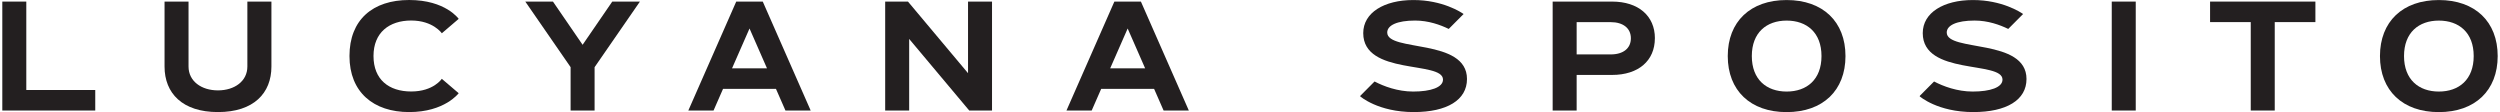 <svg xmlns="http://www.w3.org/2000/svg" width="446" height="20" viewBox="0 0 446 20" fill="none"><path d="M16.993 16.057V19.717H0.412V0.283H4.692V16.057H16.993Z" fill="#231F20"></path><path d="M48.422 0.283V11.873C48.422 16.629 45.244 19.994 38.889 19.994C32.533 19.994 29.355 16.629 29.355 11.873V0.283H33.635V11.873C33.635 14.476 35.913 16.124 38.883 16.124C41.852 16.124 44.13 14.476 44.13 11.873V0.283H48.41H48.422Z" fill="#231F20"></path><path d="M78.822 14.063L81.829 16.629C81.829 16.629 79.343 19.994 72.993 19.994C66.644 19.994 62.346 16.456 62.346 9.997C62.346 3.537 66.491 0 72.993 0C79.496 0 81.829 3.365 81.829 3.365L78.822 5.937C78.822 5.937 77.267 3.66 73.361 3.66C69.454 3.66 66.632 5.795 66.632 9.991C66.632 14.186 69.362 16.321 73.361 16.321C77.359 16.321 78.822 14.051 78.822 14.051V14.063Z" fill="#231F20"></path><path d="M106.075 11.978V19.717H101.795V11.978L93.713 0.283H98.648L103.938 7.991L109.228 0.283H114.163L106.081 11.978H106.075Z" fill="#231F20"></path><path d="M138.435 15.848H128.993L127.297 19.717H122.797L131.344 0.283H136.077L144.625 19.717H140.125L138.429 15.848H138.435ZM136.83 12.187L133.714 5.082L130.597 12.187H136.824H136.83Z" fill="#231F20"></path><path d="M176.977 0.283V19.717H172.911L162.196 6.946V19.717H157.916V0.283H161.982L172.697 13.055V0.283H176.977Z" fill="#231F20"></path><path d="M205.896 15.848H196.454L194.758 19.717H190.258L198.805 0.283H203.538L212.086 19.717H207.586L205.889 15.848H205.896ZM204.291 12.187L201.175 5.082L198.058 12.187H204.285H204.291Z" fill="#231F20"></path><path d="M295.228 6.829C295.228 10.834 292.295 13.368 287.593 13.368H281.274V19.717H276.994V0.283H287.599C292.265 0.283 295.234 2.818 295.234 6.829H295.228ZM290.948 6.829C290.948 5.038 289.564 3.95 287.354 3.95H281.274V9.708H287.354C289.601 9.708 290.948 8.613 290.948 6.829Z" fill="#231F20"></path><path d="M329.234 10.003C329.234 16.149 325.193 20 318.733 20C312.274 20 308.232 16.149 308.232 10.003C308.232 3.857 312.274 0.006 318.733 0.006C325.193 0.006 329.234 3.857 329.234 10.003ZM324.954 10.003C324.954 5.807 322.327 3.673 318.739 3.673C315.151 3.673 312.525 5.807 312.525 10.003C312.525 14.199 315.151 16.333 318.739 16.333C322.327 16.333 324.954 14.199 324.954 10.003Z" fill="#231F20"></path><path d="M376.736 19.717V0.283H381.016V19.717H376.736Z" fill="#231F20"></path><path d="M413.068 0.283V3.943H405.813V19.717H401.533V3.943H394.277V0.283H413.068Z" fill="#231F20"></path><path d="M445.587 10.003C445.587 16.149 441.546 20 435.087 20C428.627 20 424.586 16.149 424.586 10.003C424.586 3.857 428.627 0.006 435.087 0.006C441.546 0.006 445.587 3.857 445.587 10.003ZM441.307 10.003C441.307 5.807 438.681 3.673 435.093 3.673C431.505 3.673 428.878 5.807 428.878 10.003C428.878 14.199 431.505 16.333 435.093 16.333C438.681 16.333 441.307 14.199 441.307 10.003Z" fill="#231F20"></path><path d="M247.481 5.801C247.481 4.516 249.245 3.667 252.453 3.667C254.841 3.667 256.947 4.429 258.454 5.162L261.105 2.498C260.664 2.19 257.376 0.006 252.147 0.006C246.918 0.006 243.201 2.264 243.201 5.906C243.201 13.522 257.431 10.797 257.431 14.199C257.431 15.589 255.257 16.333 252.11 16.333C249.349 16.333 246.851 15.392 245.222 14.537L242.705 17.066L242.65 17.182C242.65 17.182 245.828 19.994 252.214 19.994C258.153 19.994 261.711 17.841 261.711 14.094C261.711 6.792 247.481 9.308 247.481 5.801Z" fill="#231F20"></path><path d="M347.298 5.801C347.298 4.516 349.061 3.667 352.269 3.667C354.657 3.667 356.764 4.429 358.27 5.162L360.921 2.498C360.48 2.19 357.192 0.006 351.963 0.006C346.734 0.006 343.018 2.264 343.018 5.906C343.018 13.522 357.247 10.797 357.247 14.199C357.247 15.589 355.074 16.333 351.927 16.333C349.165 16.333 346.667 15.392 345.038 14.537L342.522 17.066L342.467 17.182C342.467 17.182 345.645 19.994 352.031 19.994C357.97 19.994 361.527 17.841 361.527 14.094C361.527 6.792 347.298 9.308 347.298 5.801Z" fill="#231F20"></path></svg>